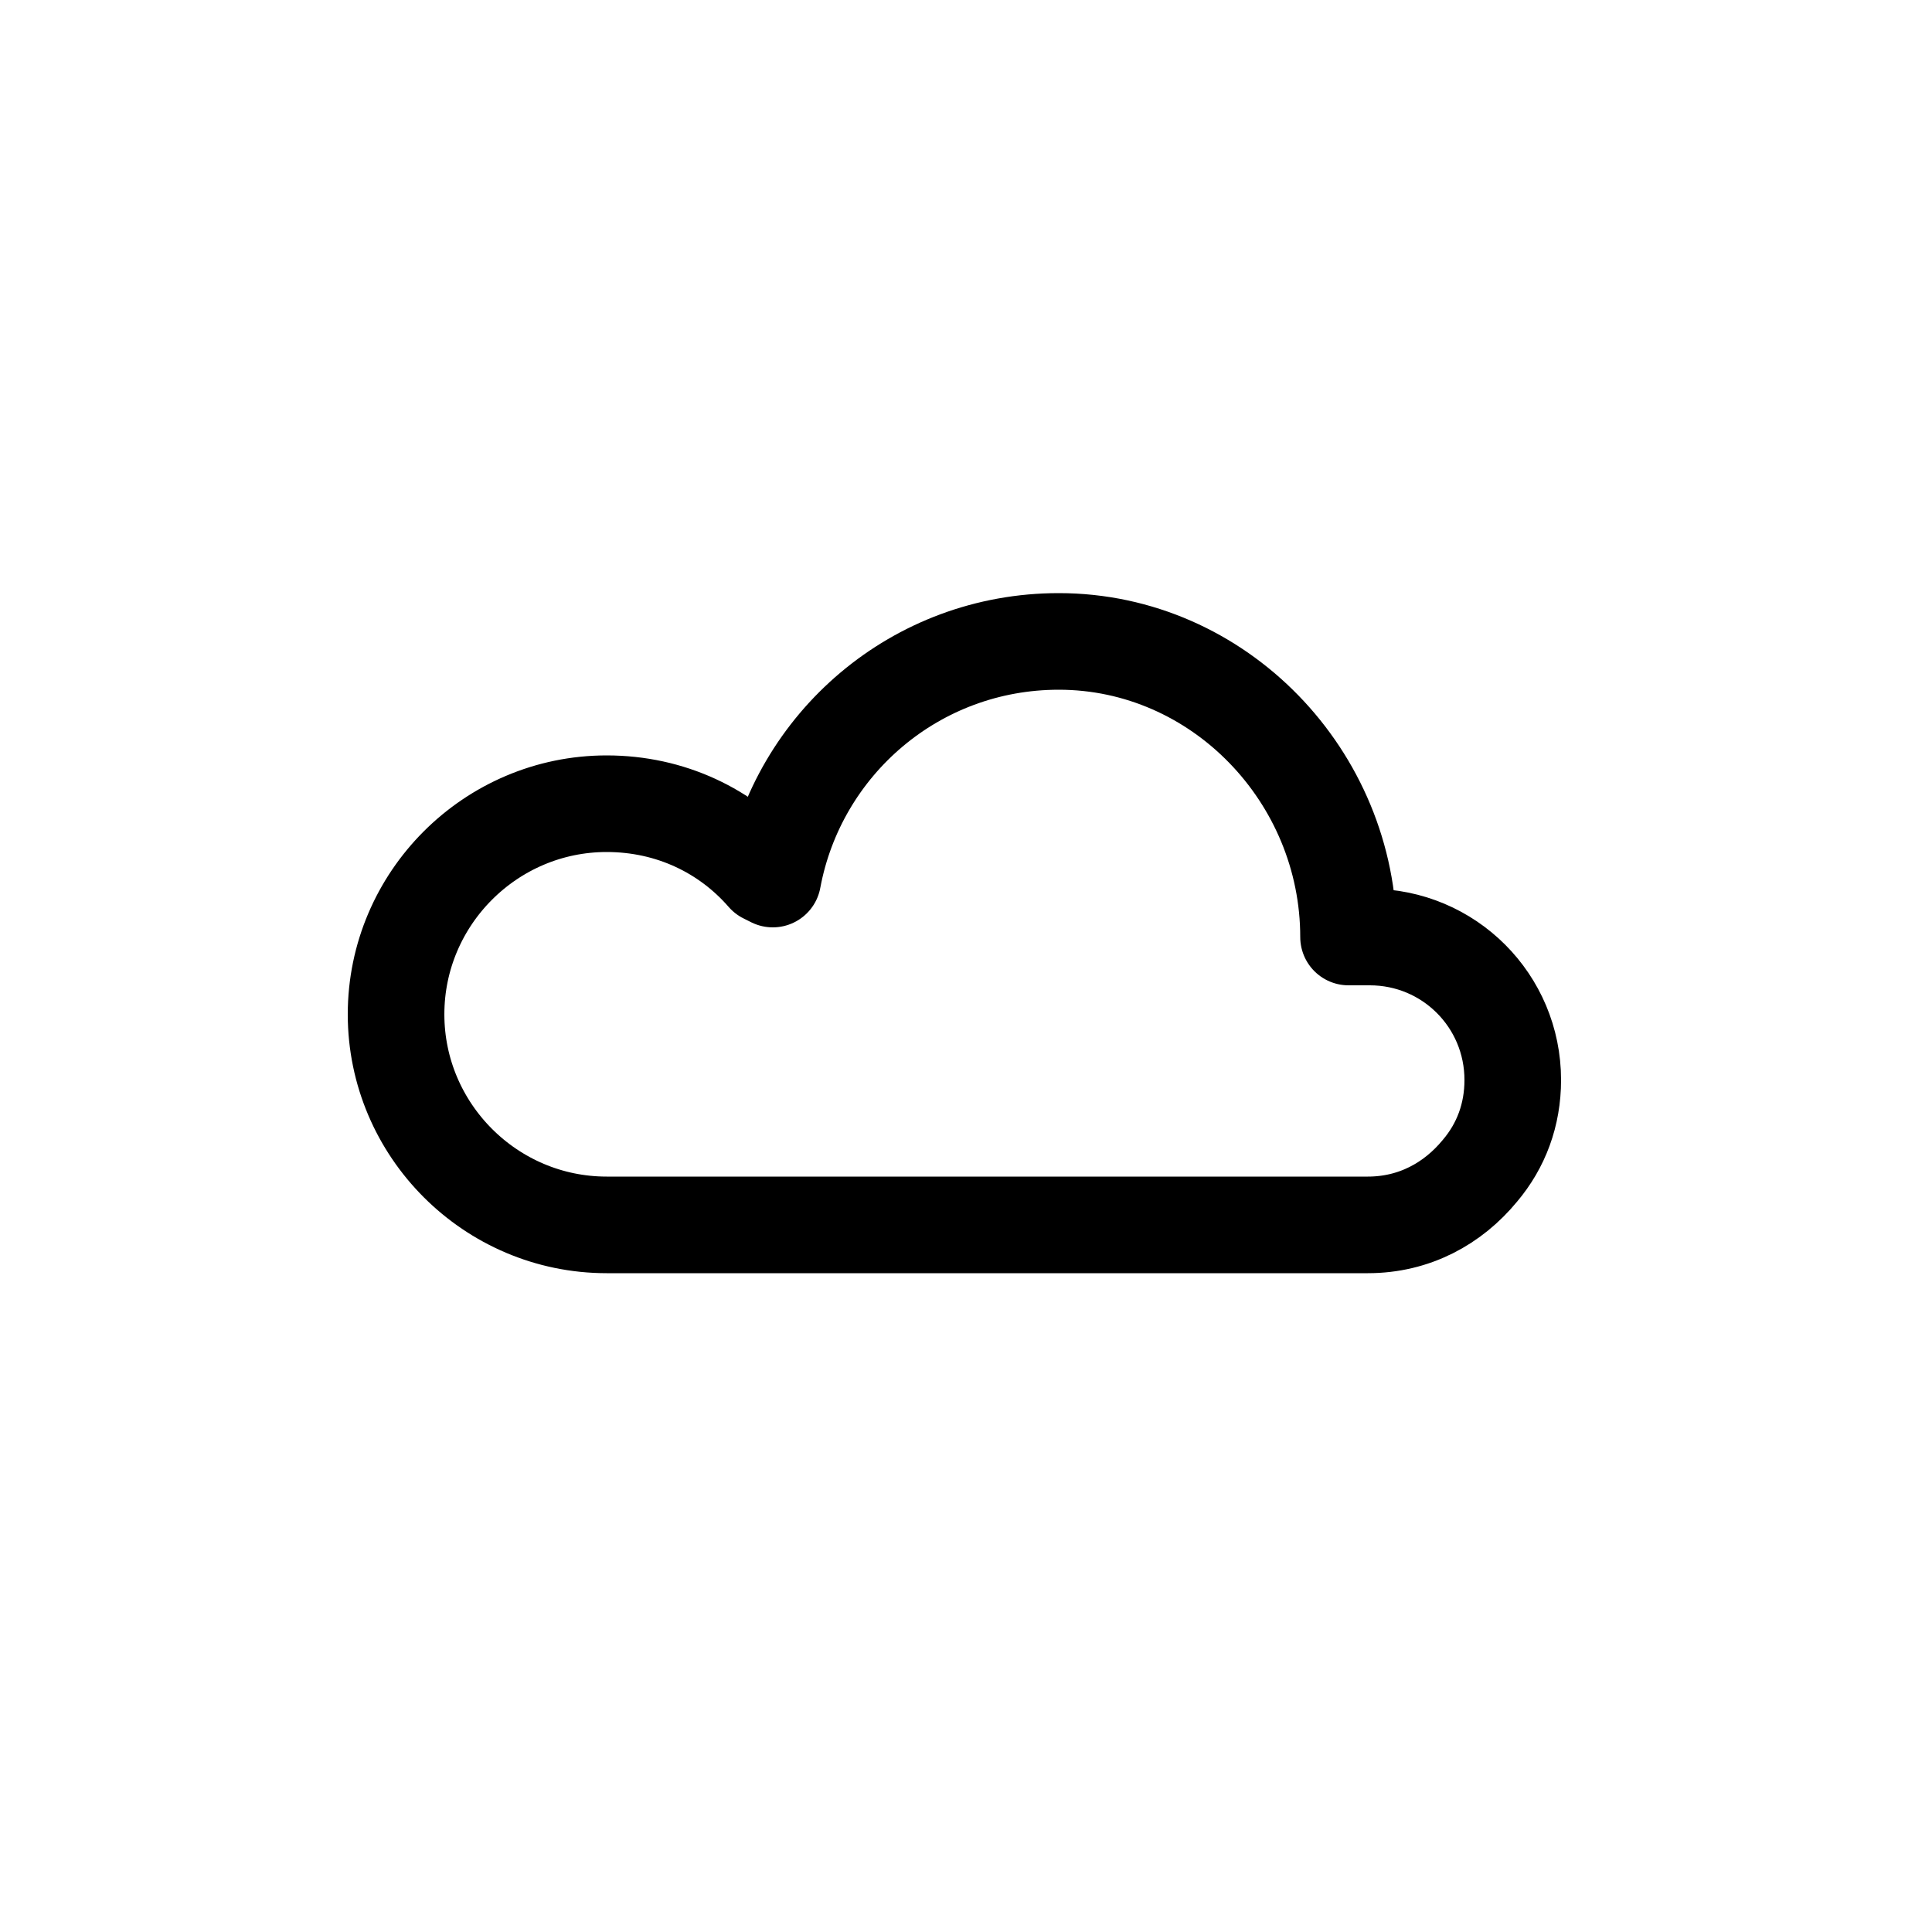 <?xml version="1.0" encoding="utf-8"?>
<!-- Generator: Adobe Illustrator 22.1.0, SVG Export Plug-In . SVG Version: 6.00 Build 0)  -->
<svg version="1.1" id="Calque_1" xmlns="http://www.w3.org/2000/svg" xmlns:xlink="http://www.w3.org/1999/xlink" x="0px" y="0px"
	 viewBox="0 0 100 100" style="enable-background:new 0 0 100 100;" xml:space="preserve">
<style type="text/css">
	.st0{fill:none;stroke:#000000;stroke-width:5;stroke-linecap:round;stroke-linejoin:round;stroke-miterlimit:10;}
	.st1{fill:none;stroke:#000000;stroke-width:5;stroke-miterlimit:10;}
	.st2{fill:none;stroke:#000000;stroke-width:9;stroke-linejoin:round;stroke-miterlimit:10;}
	.st3{fill:none;stroke:#000000;stroke-width:5;stroke-linejoin:round;stroke-miterlimit:10;}
	.st4{fill:none;stroke:#000000;stroke-width:5;stroke-linecap:round;stroke-miterlimit:10;}
</style>
<g>
	<path class="st3" d="M40,45.5c1.3-7,7.4-12.3,14.8-12.3c8.3,0,15,7,15,15.3l0.4,0c0.2,0,0.4,0,0.7,0c4.1,0,7.4,3.3,7.4,7.4
		c0,1.8-0.6,3.4-1.7,4.7c-1.4,1.7-3.4,2.8-5.8,2.8H31.4c-6,0-10.9-4.9-10.9-10.9s4.9-10.9,10.9-10.9c3.3,0,6.2,1.4,8.2,3.7L40,45.5z
		"/>
</g>
</svg>
